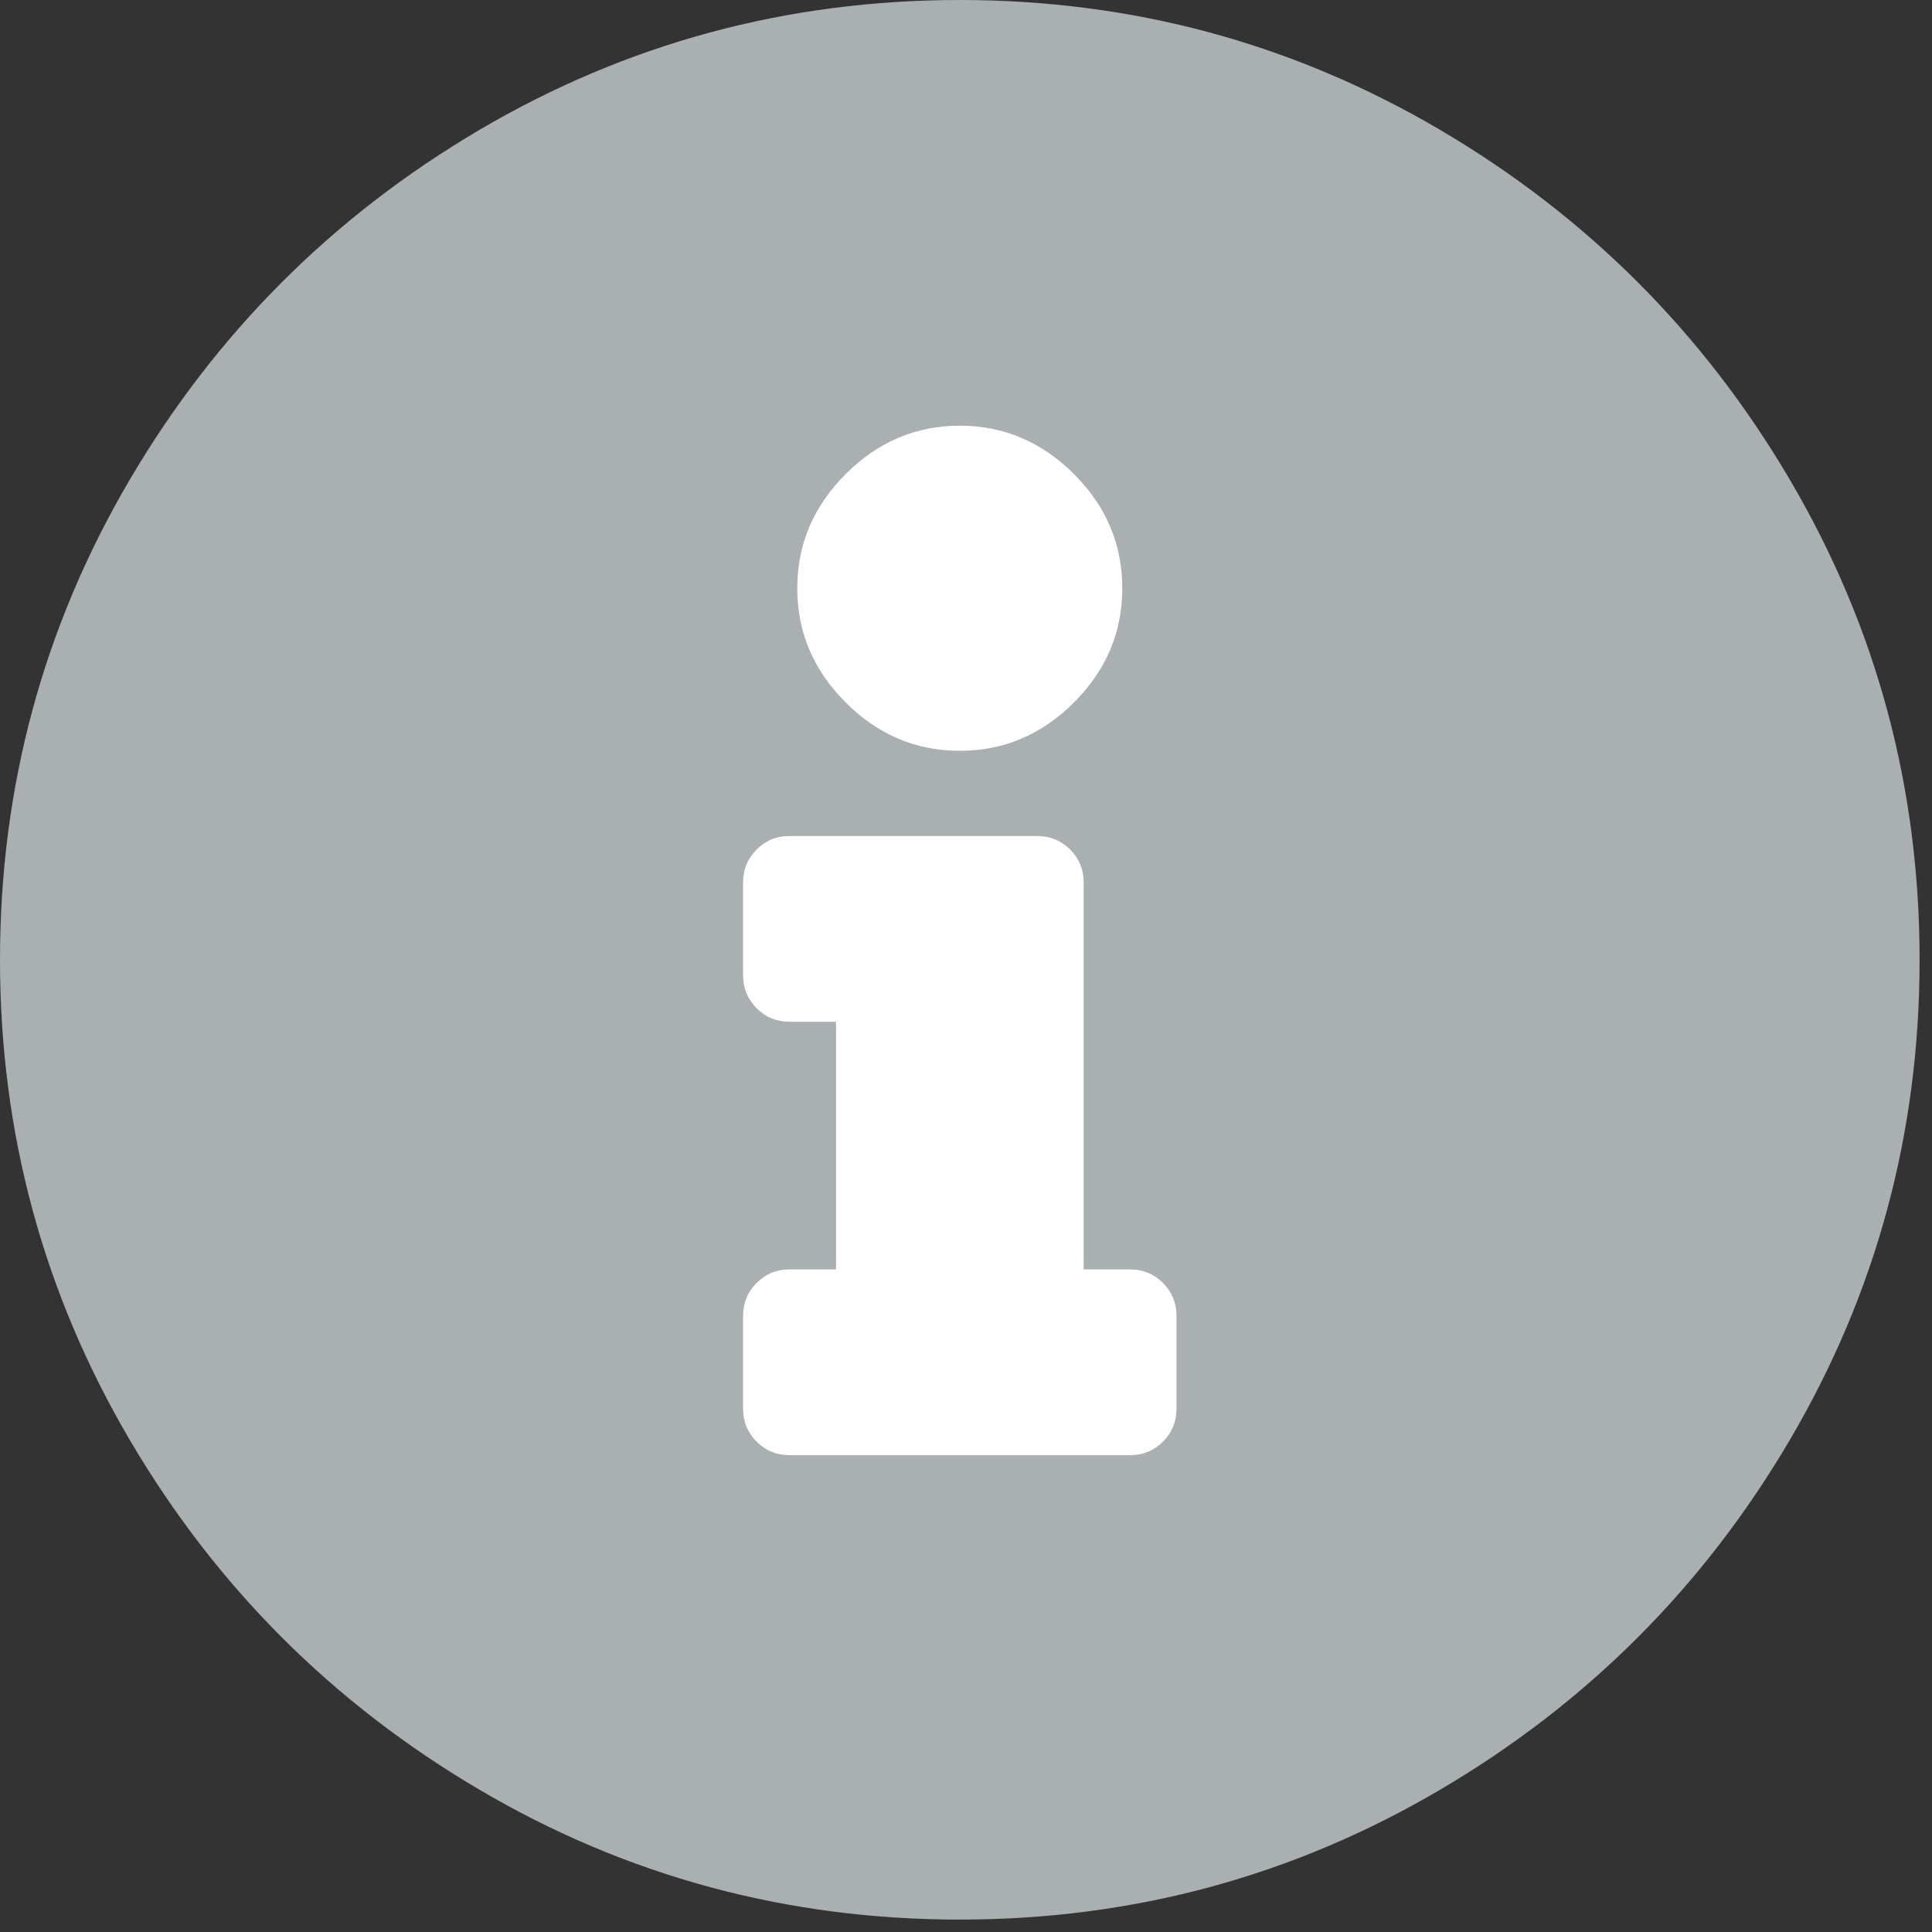 <?xml version="1.0" encoding="UTF-8"?>
<svg width="21px" height="21px" viewBox="0 0 21 21" version="1.1" xmlns="http://www.w3.org/2000/svg" xmlns:xlink="http://www.w3.org/1999/xlink">
    <rect x="0" y="0" width="21" height="21" fill="#333333" stroke="none"/>
    <!-- Generator: Sketch 56.3 (81716) - https://sketch.com -->
    <title>i</title>
    <desc>Created with Sketch.</desc>
    <g id="Mobile" stroke="none" stroke-width="1" fill="none" fill-rule="evenodd">
        <g id="10e-Diet-4" transform="translate(-313, -272)">
            <g id="i" transform="translate(313, 272)">
                <path d="M10.433,0 C12.312,0 14.05,0.47 15.649,1.409 C17.248,2.349 18.517,3.618 19.456,5.216 C20.396,6.815 20.865,8.554 20.865,10.433 C20.865,12.312 20.396,14.05 19.456,15.649 C18.517,17.248 17.248,18.517 15.649,19.456 C14.05,20.396 12.312,20.865 10.433,20.865 C8.554,20.865 6.815,20.396 5.216,19.456 C3.618,18.517 2.349,17.248 1.409,15.649 C0.47,14.05 0,12.312 0,10.433 C0,8.554 0.47,6.815 1.409,5.216 C2.349,3.618 3.618,2.349 5.216,1.409 C6.815,0.47 8.554,0 10.433,0 Z" id="Path" fill="#AAAFB2" fill-rule="nonzero"></path>
                <path d="M10.433,4.627 C10.909,4.627 11.323,4.803 11.674,5.153 C12.024,5.504 12.199,5.917 12.199,6.394 C12.199,6.871 12.024,7.285 11.674,7.635 C11.323,7.986 10.909,8.161 10.433,8.161 C9.956,8.161 9.542,7.986 9.192,7.635 C8.841,7.285 8.666,6.871 8.666,6.394 C8.666,5.917 8.841,5.504 9.192,5.153 C9.542,4.803 9.956,4.627 10.433,4.627 Z" id="Path" fill="#FFFFFF"></path>
                <path d="M12.788,15.312 C12.788,15.453 12.739,15.572 12.641,15.67 C12.543,15.768 12.424,15.817 12.284,15.817 L8.582,15.817 C8.441,15.817 8.322,15.768 8.224,15.67 C8.126,15.572 8.077,15.453 8.077,15.312 L8.077,14.303 C8.077,14.163 8.126,14.043 8.224,13.945 C8.322,13.847 8.441,13.798 8.582,13.798 L9.087,13.798 L9.087,11.106 L8.582,11.106 C8.441,11.106 8.322,11.057 8.224,10.959 C8.126,10.86 8.077,10.741 8.077,10.601 L8.077,9.591 C8.077,9.451 8.126,9.332 8.224,9.234 C8.322,9.136 8.441,9.087 8.582,9.087 L11.274,9.087 C11.414,9.087 11.533,9.136 11.632,9.234 C11.73,9.332 11.779,9.451 11.779,9.591 L11.779,13.798 L12.284,13.798 C12.424,13.798 12.543,13.847 12.641,13.945 C12.739,14.043 12.788,14.163 12.788,14.303 L12.788,15.312 Z" id="Path" fill="#FFFFFF"></path>
            </g>
        </g>
    </g>
</svg>